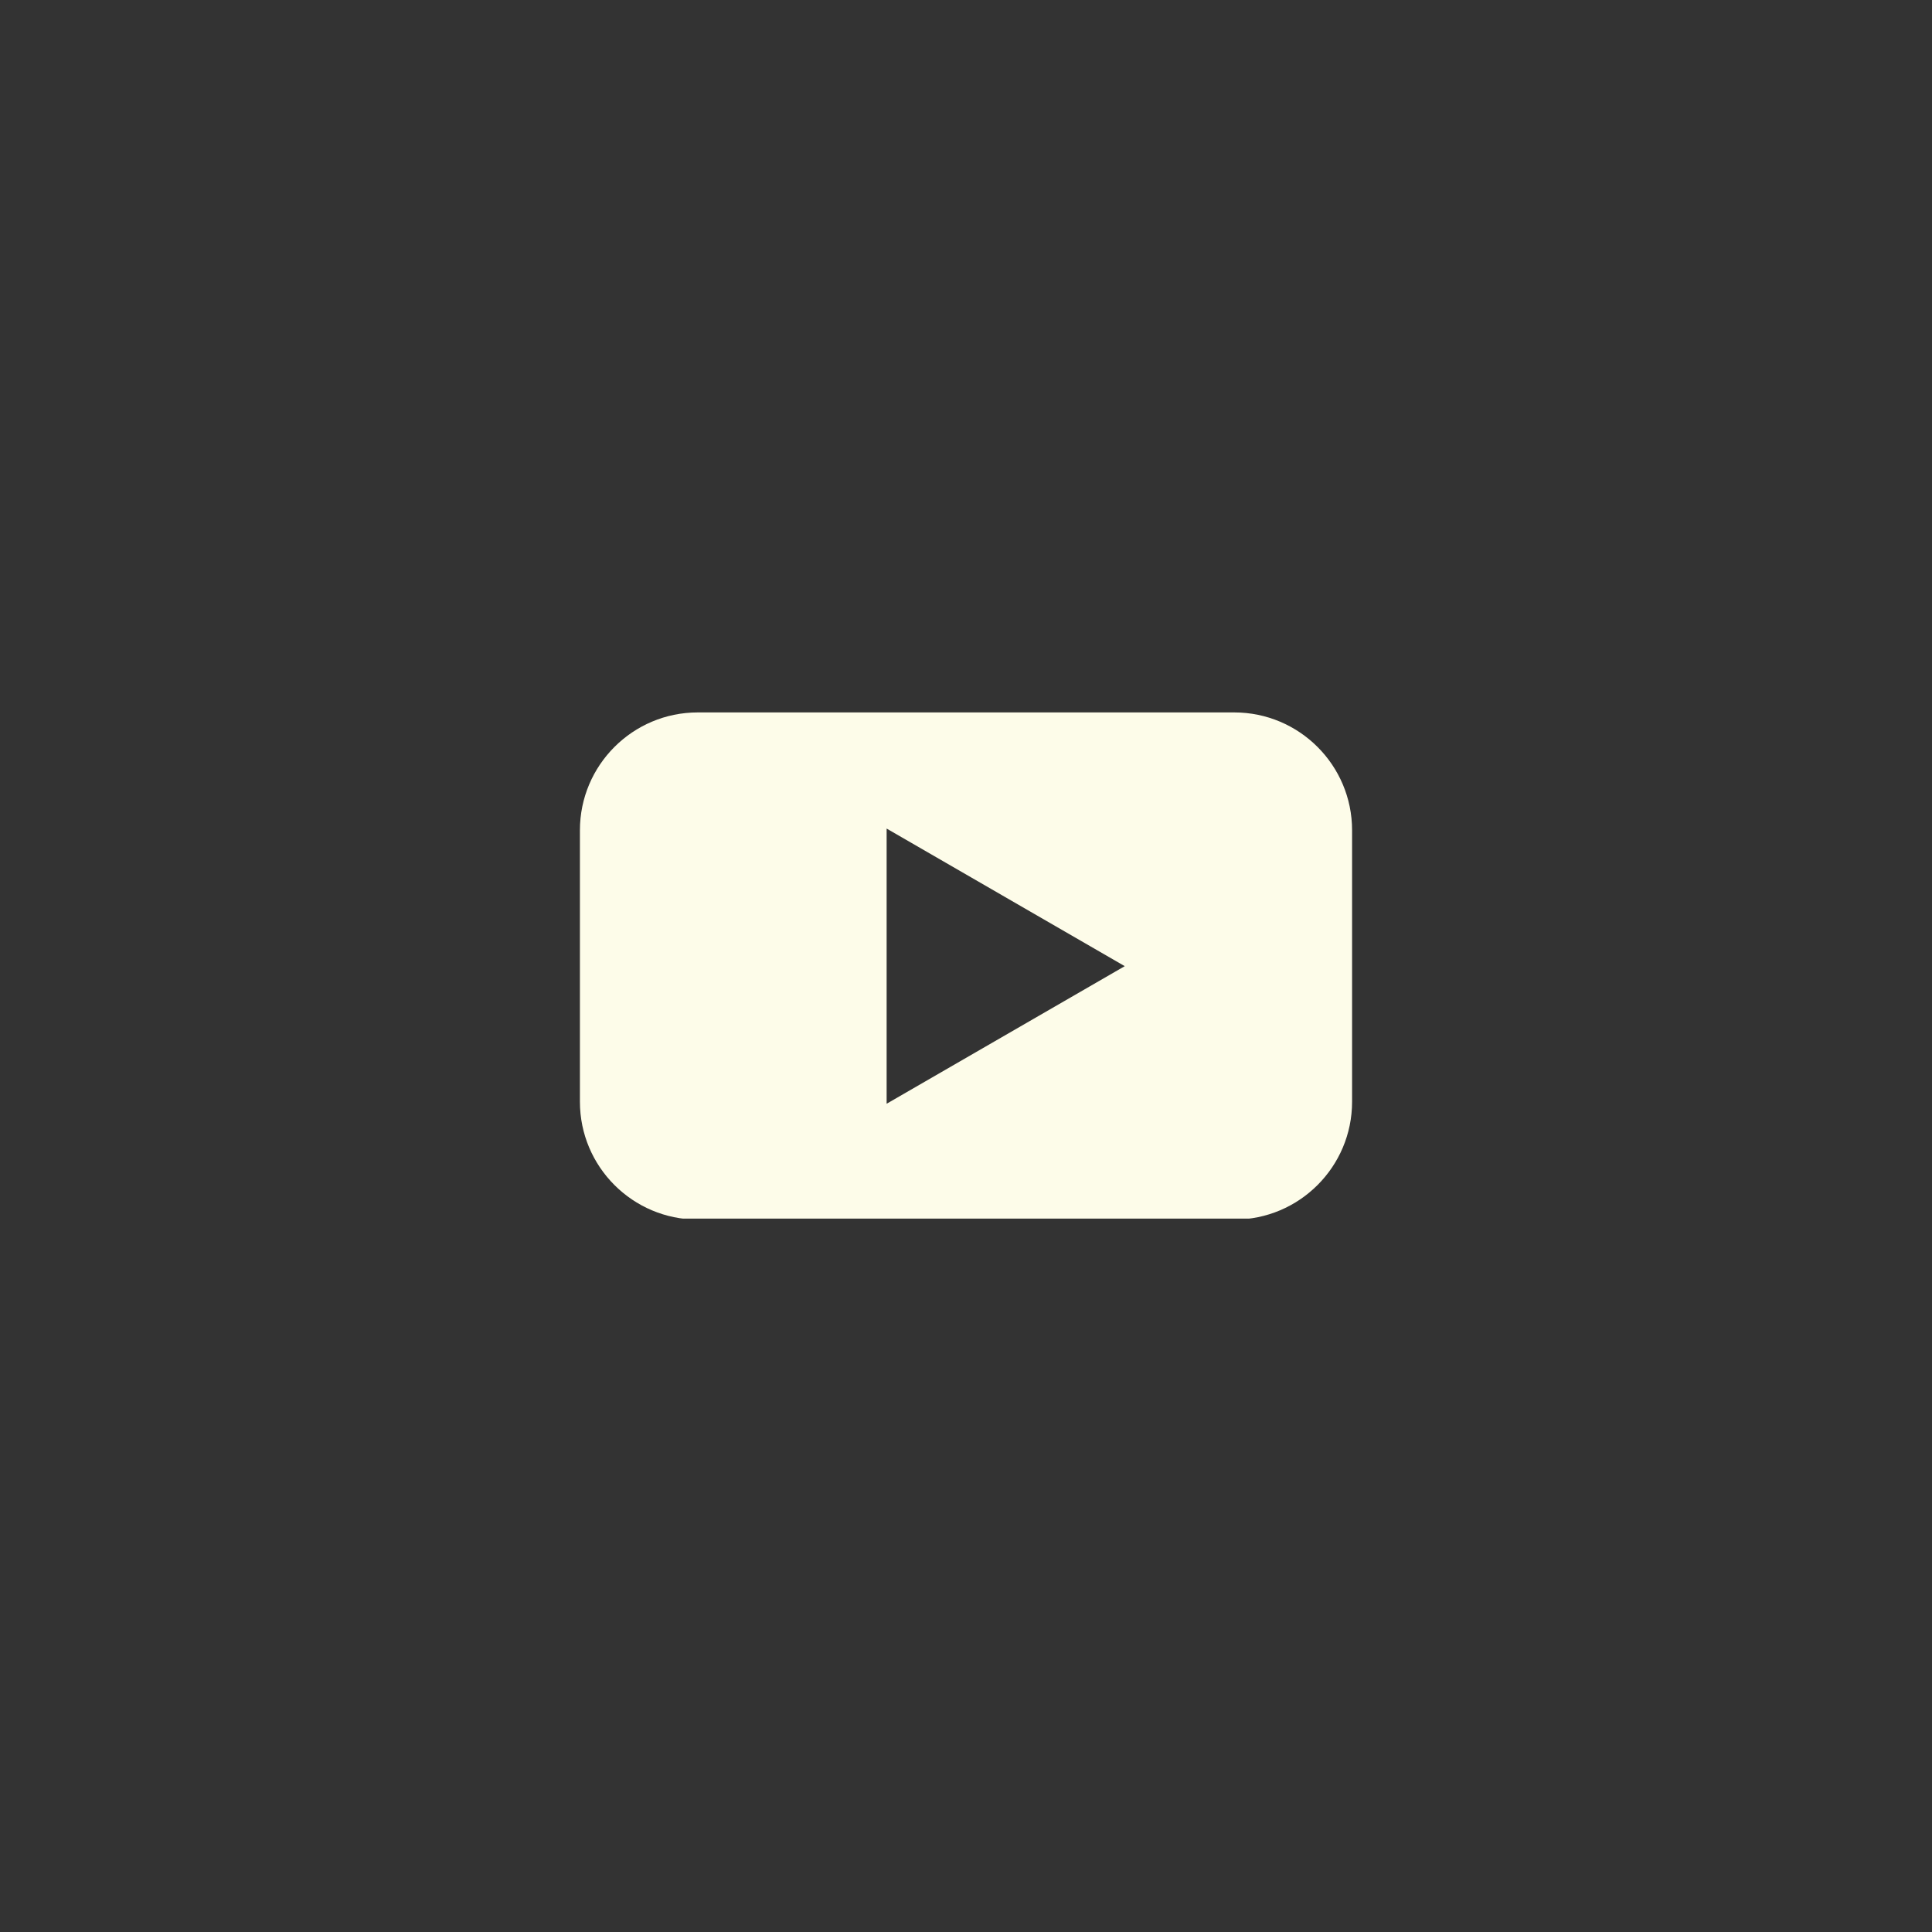 <svg xmlns="http://www.w3.org/2000/svg" xmlns:xlink="http://www.w3.org/1999/xlink" width="500" zoomAndPan="magnify" viewBox="0 0 375 375" height="500" preserveAspectRatio="xMidYMid meet" version="1.0"><rect x="0" y="0" width="375" height="375" fill="#333333" stroke="none"/><defs><clipPath id="b3d69be6b2"><path d="M 112.5 138.281 L 262.5 138.281 L 262.5 236.531 L 112.5 236.531 Z M 112.5 138.281 " clip-rule="nonzero"/></clipPath></defs><g clip-path="url(#b3d69be6b2)"><path fill="#fdfce9" d="M 239.566 138.281 L 135.434 138.281 C 122.812 138.281 112.562 148.531 112.562 161.152 L 112.562 213.848 C 112.562 226.469 122.812 236.719 135.434 236.719 L 239.566 236.719 C 252.188 236.719 262.438 226.469 262.438 213.848 L 262.438 161.152 C 262.438 148.531 252.188 138.281 239.566 138.281 Z M 172.094 214.207 L 172.094 160.824 L 218.312 187.531 L 172.094 214.238 Z M 172.094 214.207 " fill-opacity="1" fill-rule="nonzero"/></g></svg>